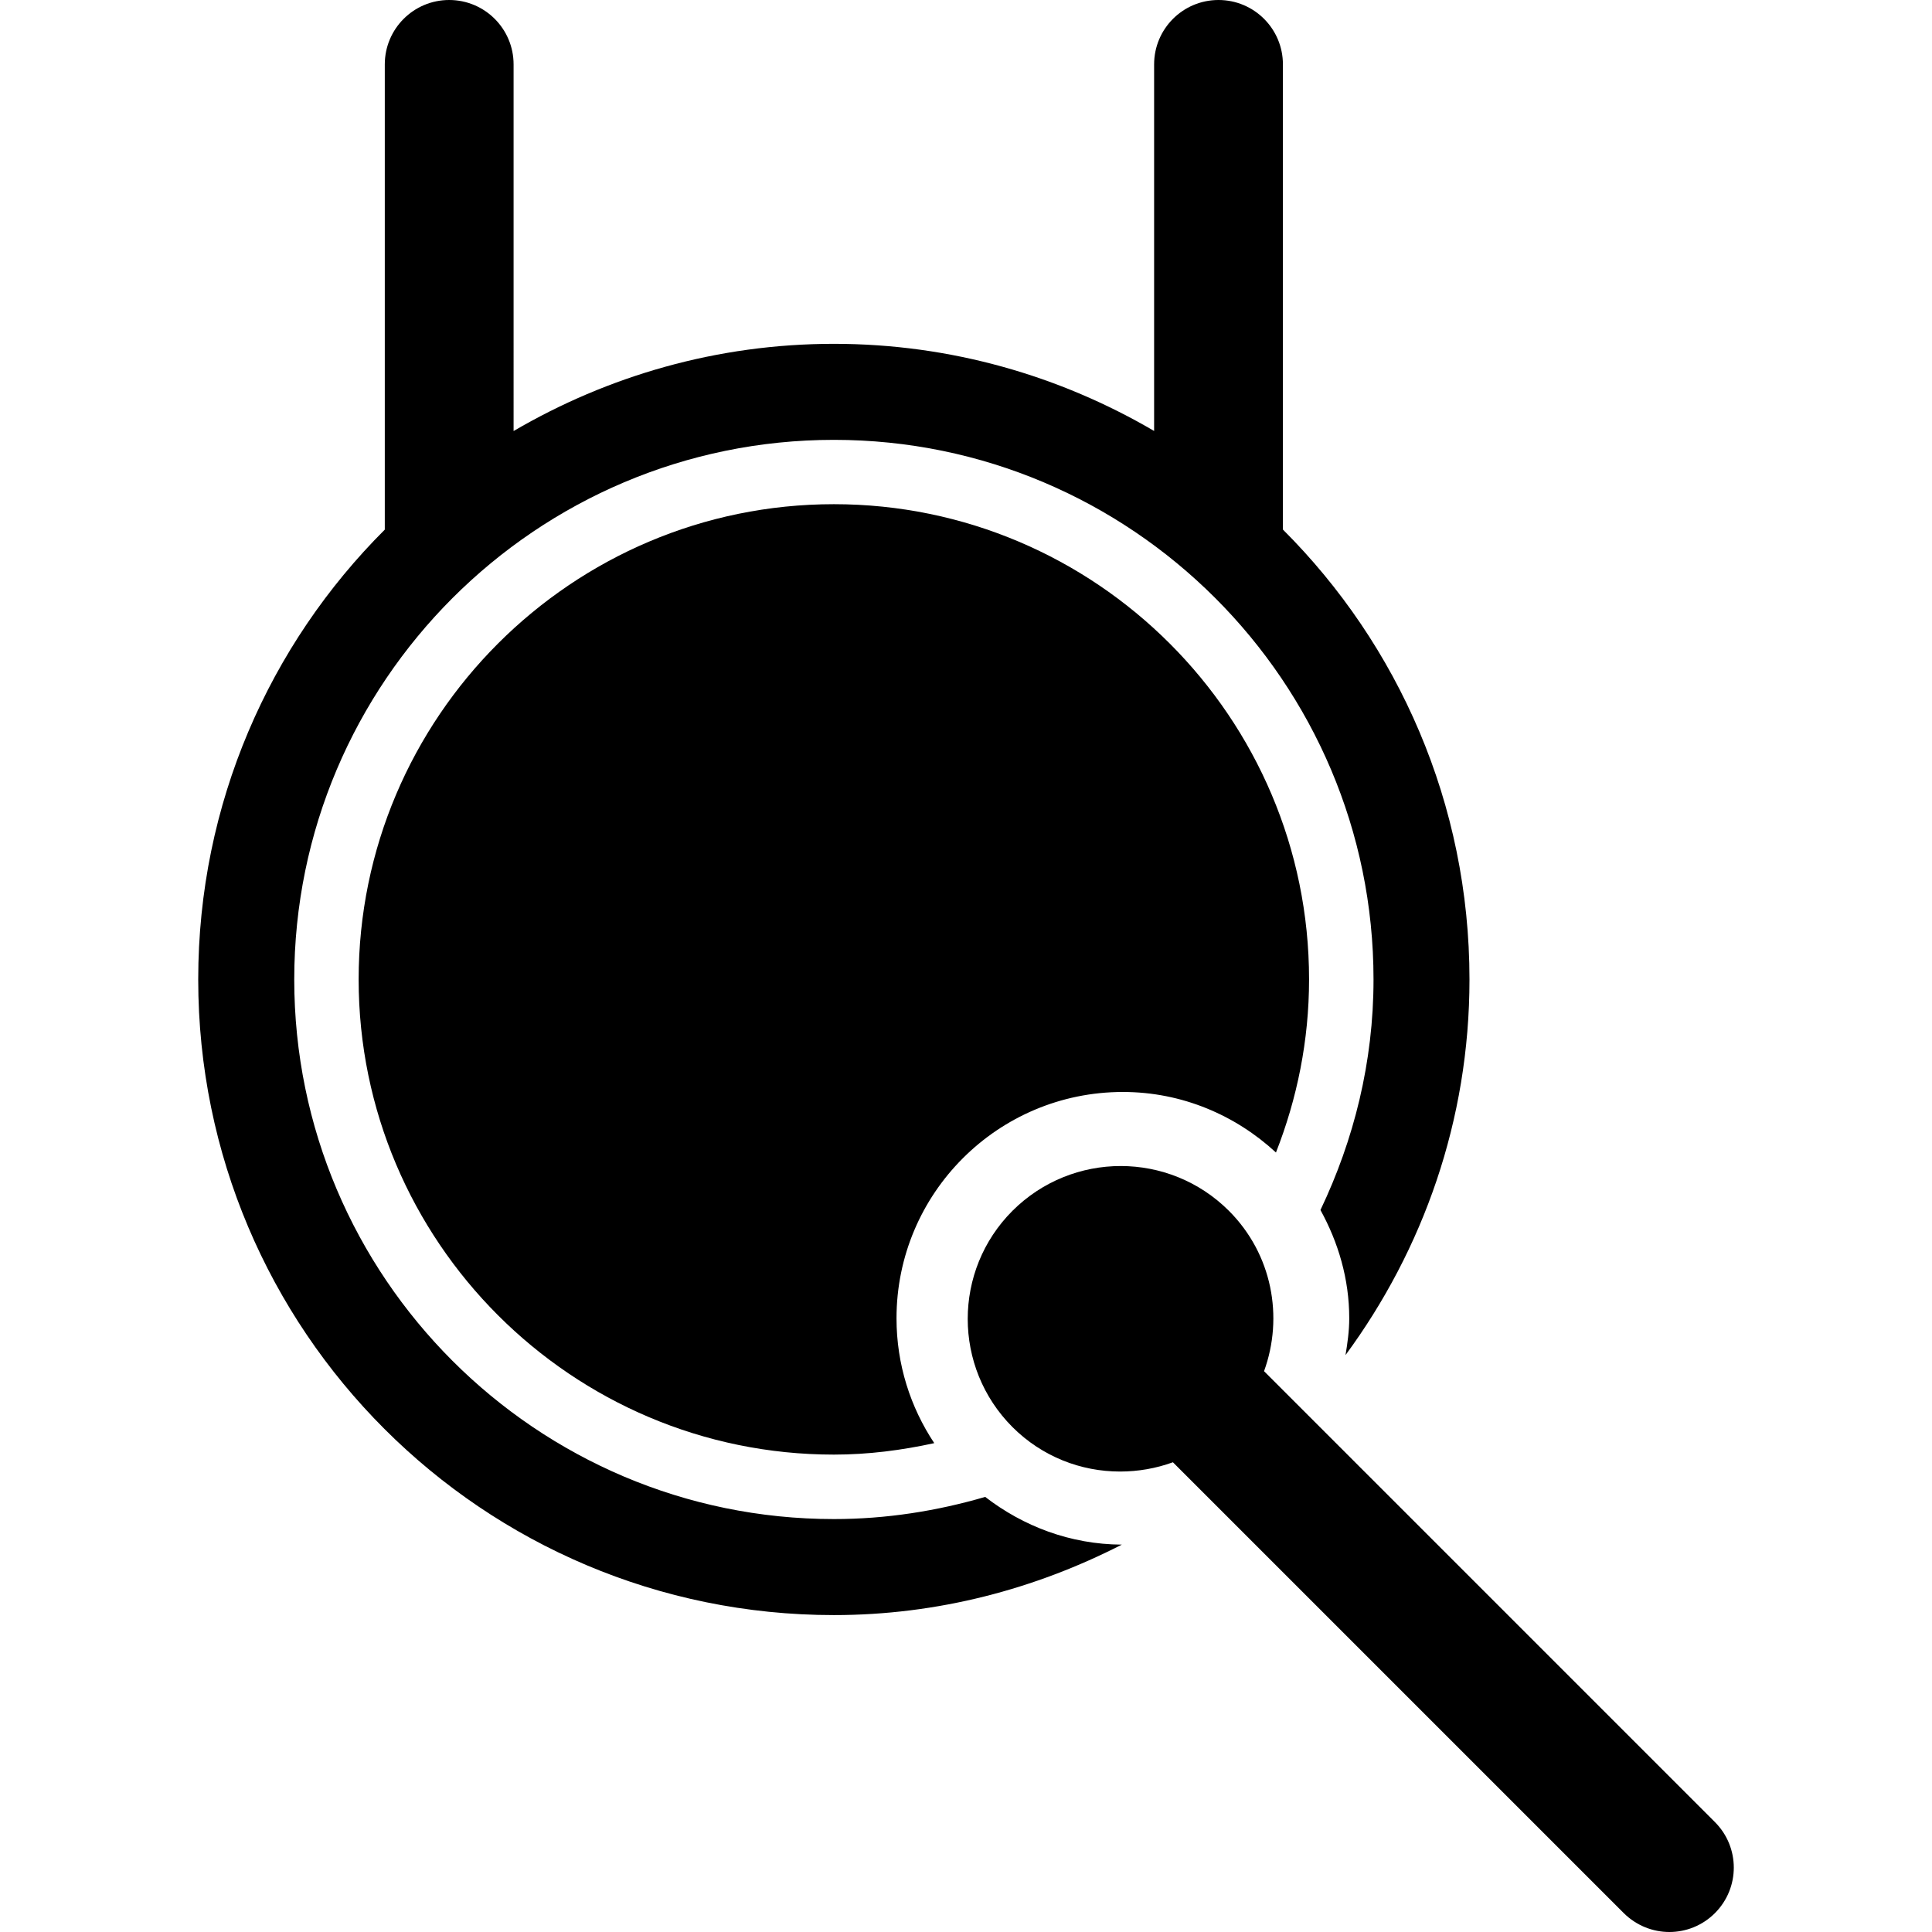 <?xml version="1.0" encoding="iso-8859-1"?>
<!-- Uploaded to: SVG Repo, www.svgrepo.com, Generator: SVG Repo Mixer Tools -->
<!DOCTYPE svg PUBLIC "-//W3C//DTD SVG 1.1//EN" "http://www.w3.org/Graphics/SVG/1.1/DTD/svg11.dtd">
<svg fill="#000000" height="800px" width="800px" version="1.1" id="Capa_1" xmlns="http://www.w3.org/2000/svg" xmlns:xlink="http://www.w3.org/1999/xlink" 
	 viewBox="0 0 30 30" xml:space="preserve">
<g>
	<path d="M26.629,28.293l-7.001-7.001c0.306-0.841,0.128-1.817-0.546-2.491c-0.464-0.463-1.072-0.695-1.68-0.695
		c-0.607,0-1.216,0.232-1.68,0.695c-0.927,0.927-0.927,2.431,0,3.359c0.462,0.461,1.065,0.69,1.67,0.69
		c0.278,0,0.557-0.048,0.821-0.144l7.001,7.001C25.411,29.902,25.667,30,25.922,30c0.256,0,0.512-0.098,0.707-0.293
		C27.02,29.316,27.02,28.684,26.629,28.293z"/>
	<g>
		<path d="M12.949,23.588c-4.621,0-8.38-3.759-8.38-8.379s3.759-8.379,8.38-8.379c4.62,0,8.379,3.759,8.379,8.379
			c0,1.284-0.305,2.492-0.824,3.58c0.276,0.502,0.447,1.069,0.447,1.682c0,0.196-0.027,0.384-0.058,0.571
			c1.204-1.636,1.925-3.647,1.925-5.833c0-2.729-1.107-5.199-2.897-6.986V1c0-0.552-0.447-1-1-1c-0.553,0-1,0.448-1,1v5.692
			c-1.461-0.855-3.156-1.353-4.972-1.353c-1.816,0-3.512,0.499-4.974,1.354V1c0-0.552-0.447-1-1-1c-0.553,0-1,0.448-1,1v7.224
			c-1.79,1.786-2.897,4.256-2.897,6.985c0,5.451,4.419,9.87,9.871,9.87c1.614,0,3.127-0.406,4.471-1.094
			c-0.802-0.004-1.532-0.286-2.122-0.741C14.551,23.462,13.765,23.588,12.949,23.588z"/>
		<path d="M12.949,7.829c-4.069,0-7.38,3.31-7.38,7.379c0,4.069,3.311,7.379,7.38,7.379c0.535,0,1.054-0.068,1.558-0.178
			c-0.369-0.556-0.586-1.221-0.586-1.938c0-1.941,1.574-3.515,3.515-3.515c0.92,0,1.751,0.362,2.377,0.94
			c0.328-0.834,0.514-1.739,0.514-2.688C20.328,11.14,17.017,7.829,12.949,7.829z"/>
	</g>
</g>
</svg>